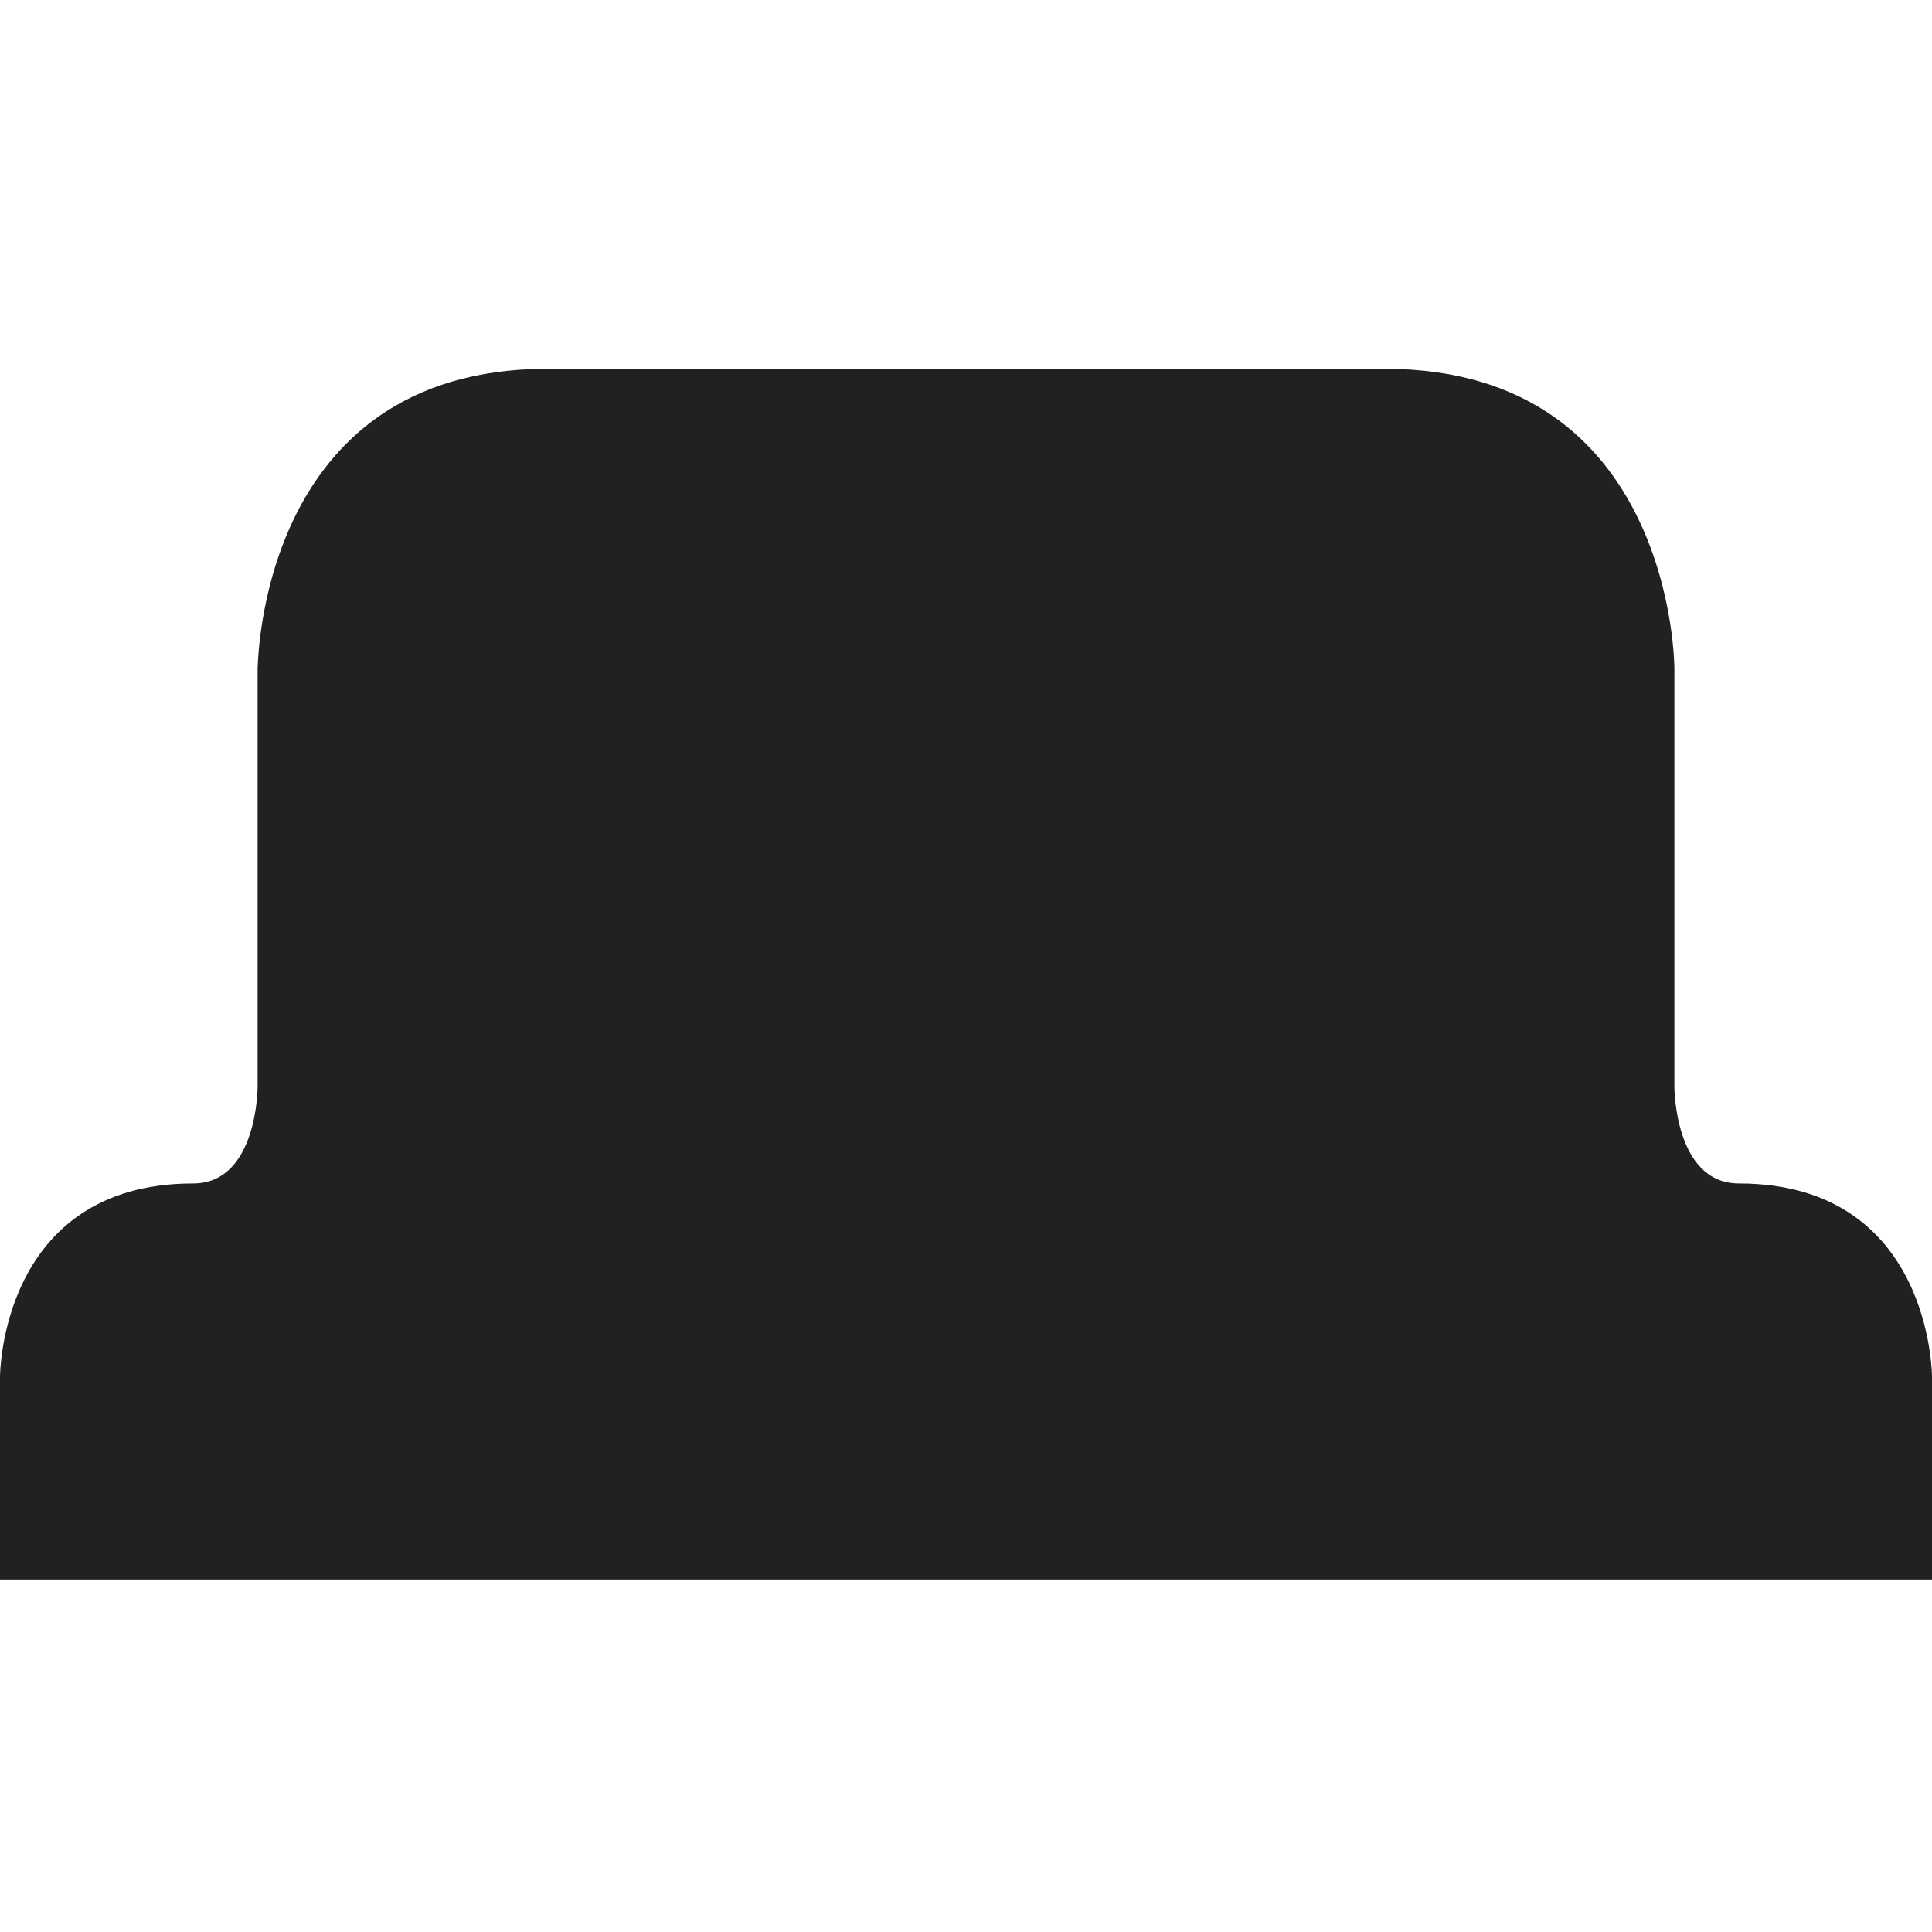 <svg width="66.709mm" height="66.709mm" viewBox="0 0 66.709 66.709" xmlns="http://www.w3.org/2000/svg" fill="#212121"><path class="cls-1" d="M8.895 23.074v14.454s0 3.335-2.224 3.335c-6.671 0-6.671 6.671-6.671 6.671v7.004h66.709v-7.004s0-6.671-6.671-6.671c-2.224 0-2.224-3.335-2.224-3.335v-14.454s0-10.34-10.006-10.34h-28.907c-10.006 0-9.988 10.34-10.006 10.34z" fill-rule="evenodd"/></svg>